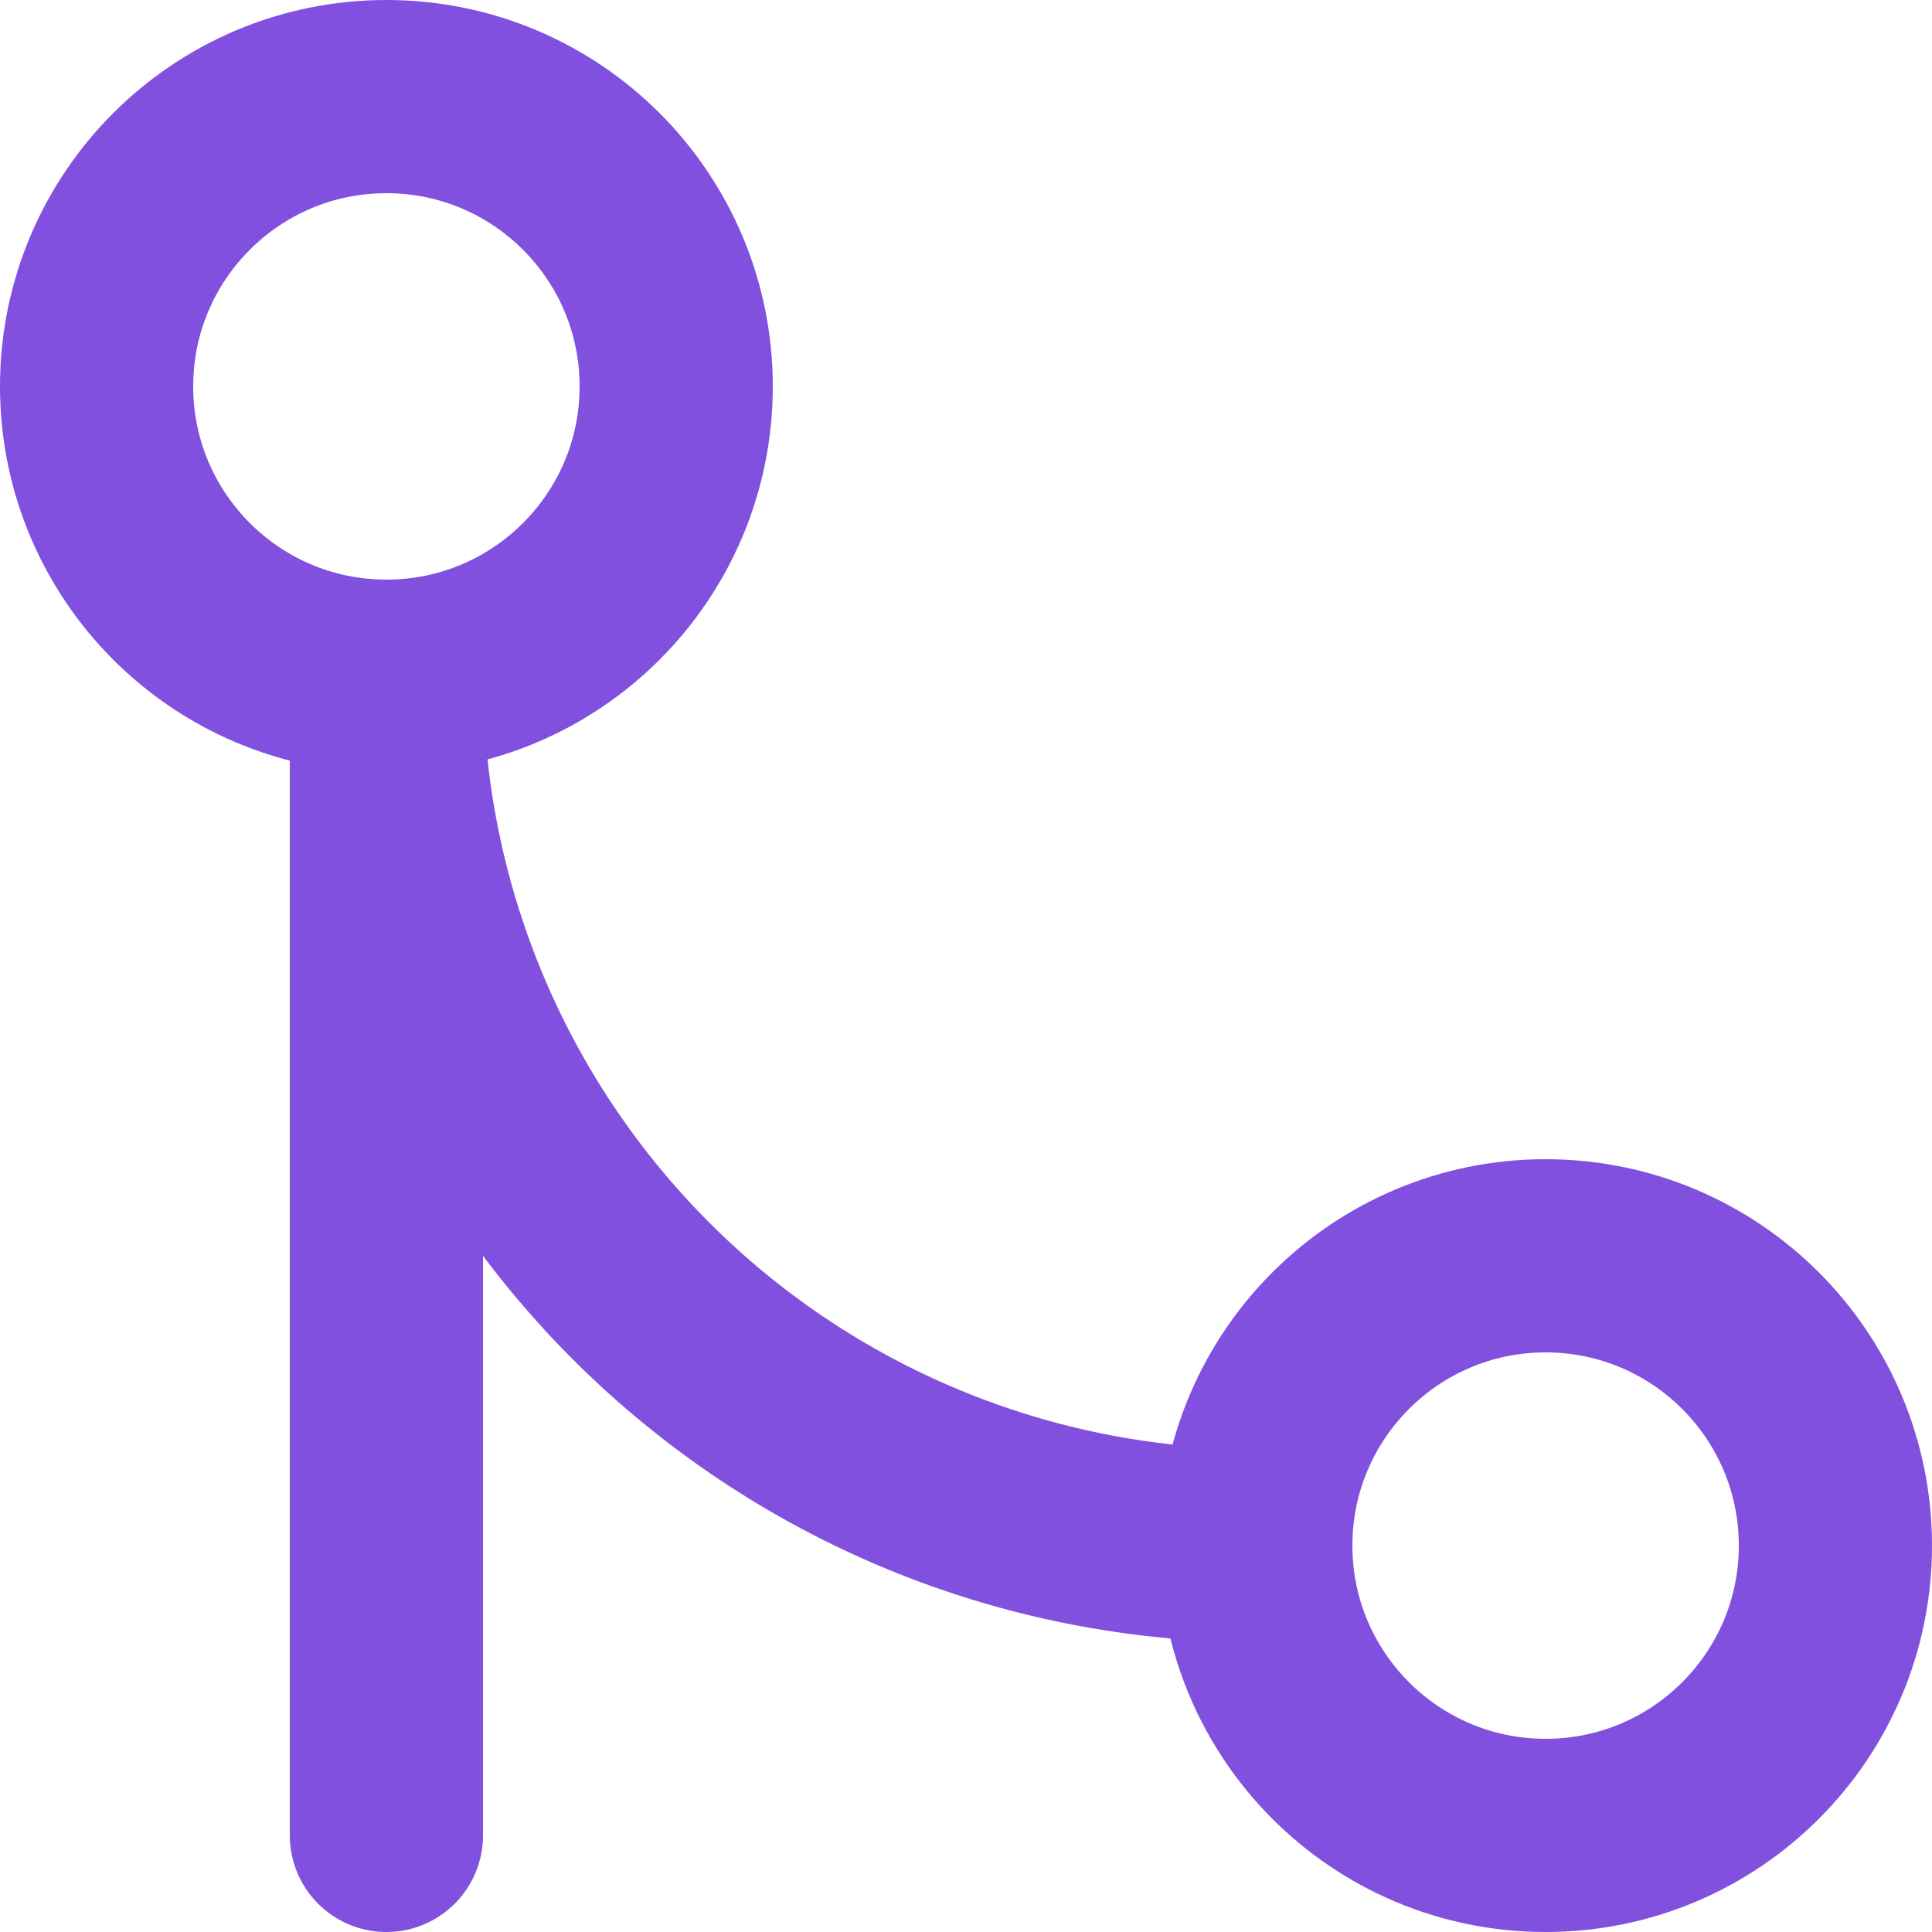 <svg width="20" height="20" viewBox="0 0 20 20" fill="none" xmlns="http://www.w3.org/2000/svg">
<path d="M13 16C13 17.657 14.343 19 16 19C17.657 19 19 17.657 19 16C19 14.343 17.657 13 16 13C14.343 13 13 14.343 13 16ZM13 16C10.613 16 8.324 15.052 6.636 13.364C4.948 11.676 4 9.387 4 7M4 7C5.657 7 7 5.657 7 4C7 2.343 5.657 1 4 1C2.343 1 1 2.343 1 4C1 5.657 2.343 7 4 7ZM4 7V19" stroke="#8250DF" stroke-width="2" stroke-linecap="round" stroke-linejoin="round"/>
</svg>
